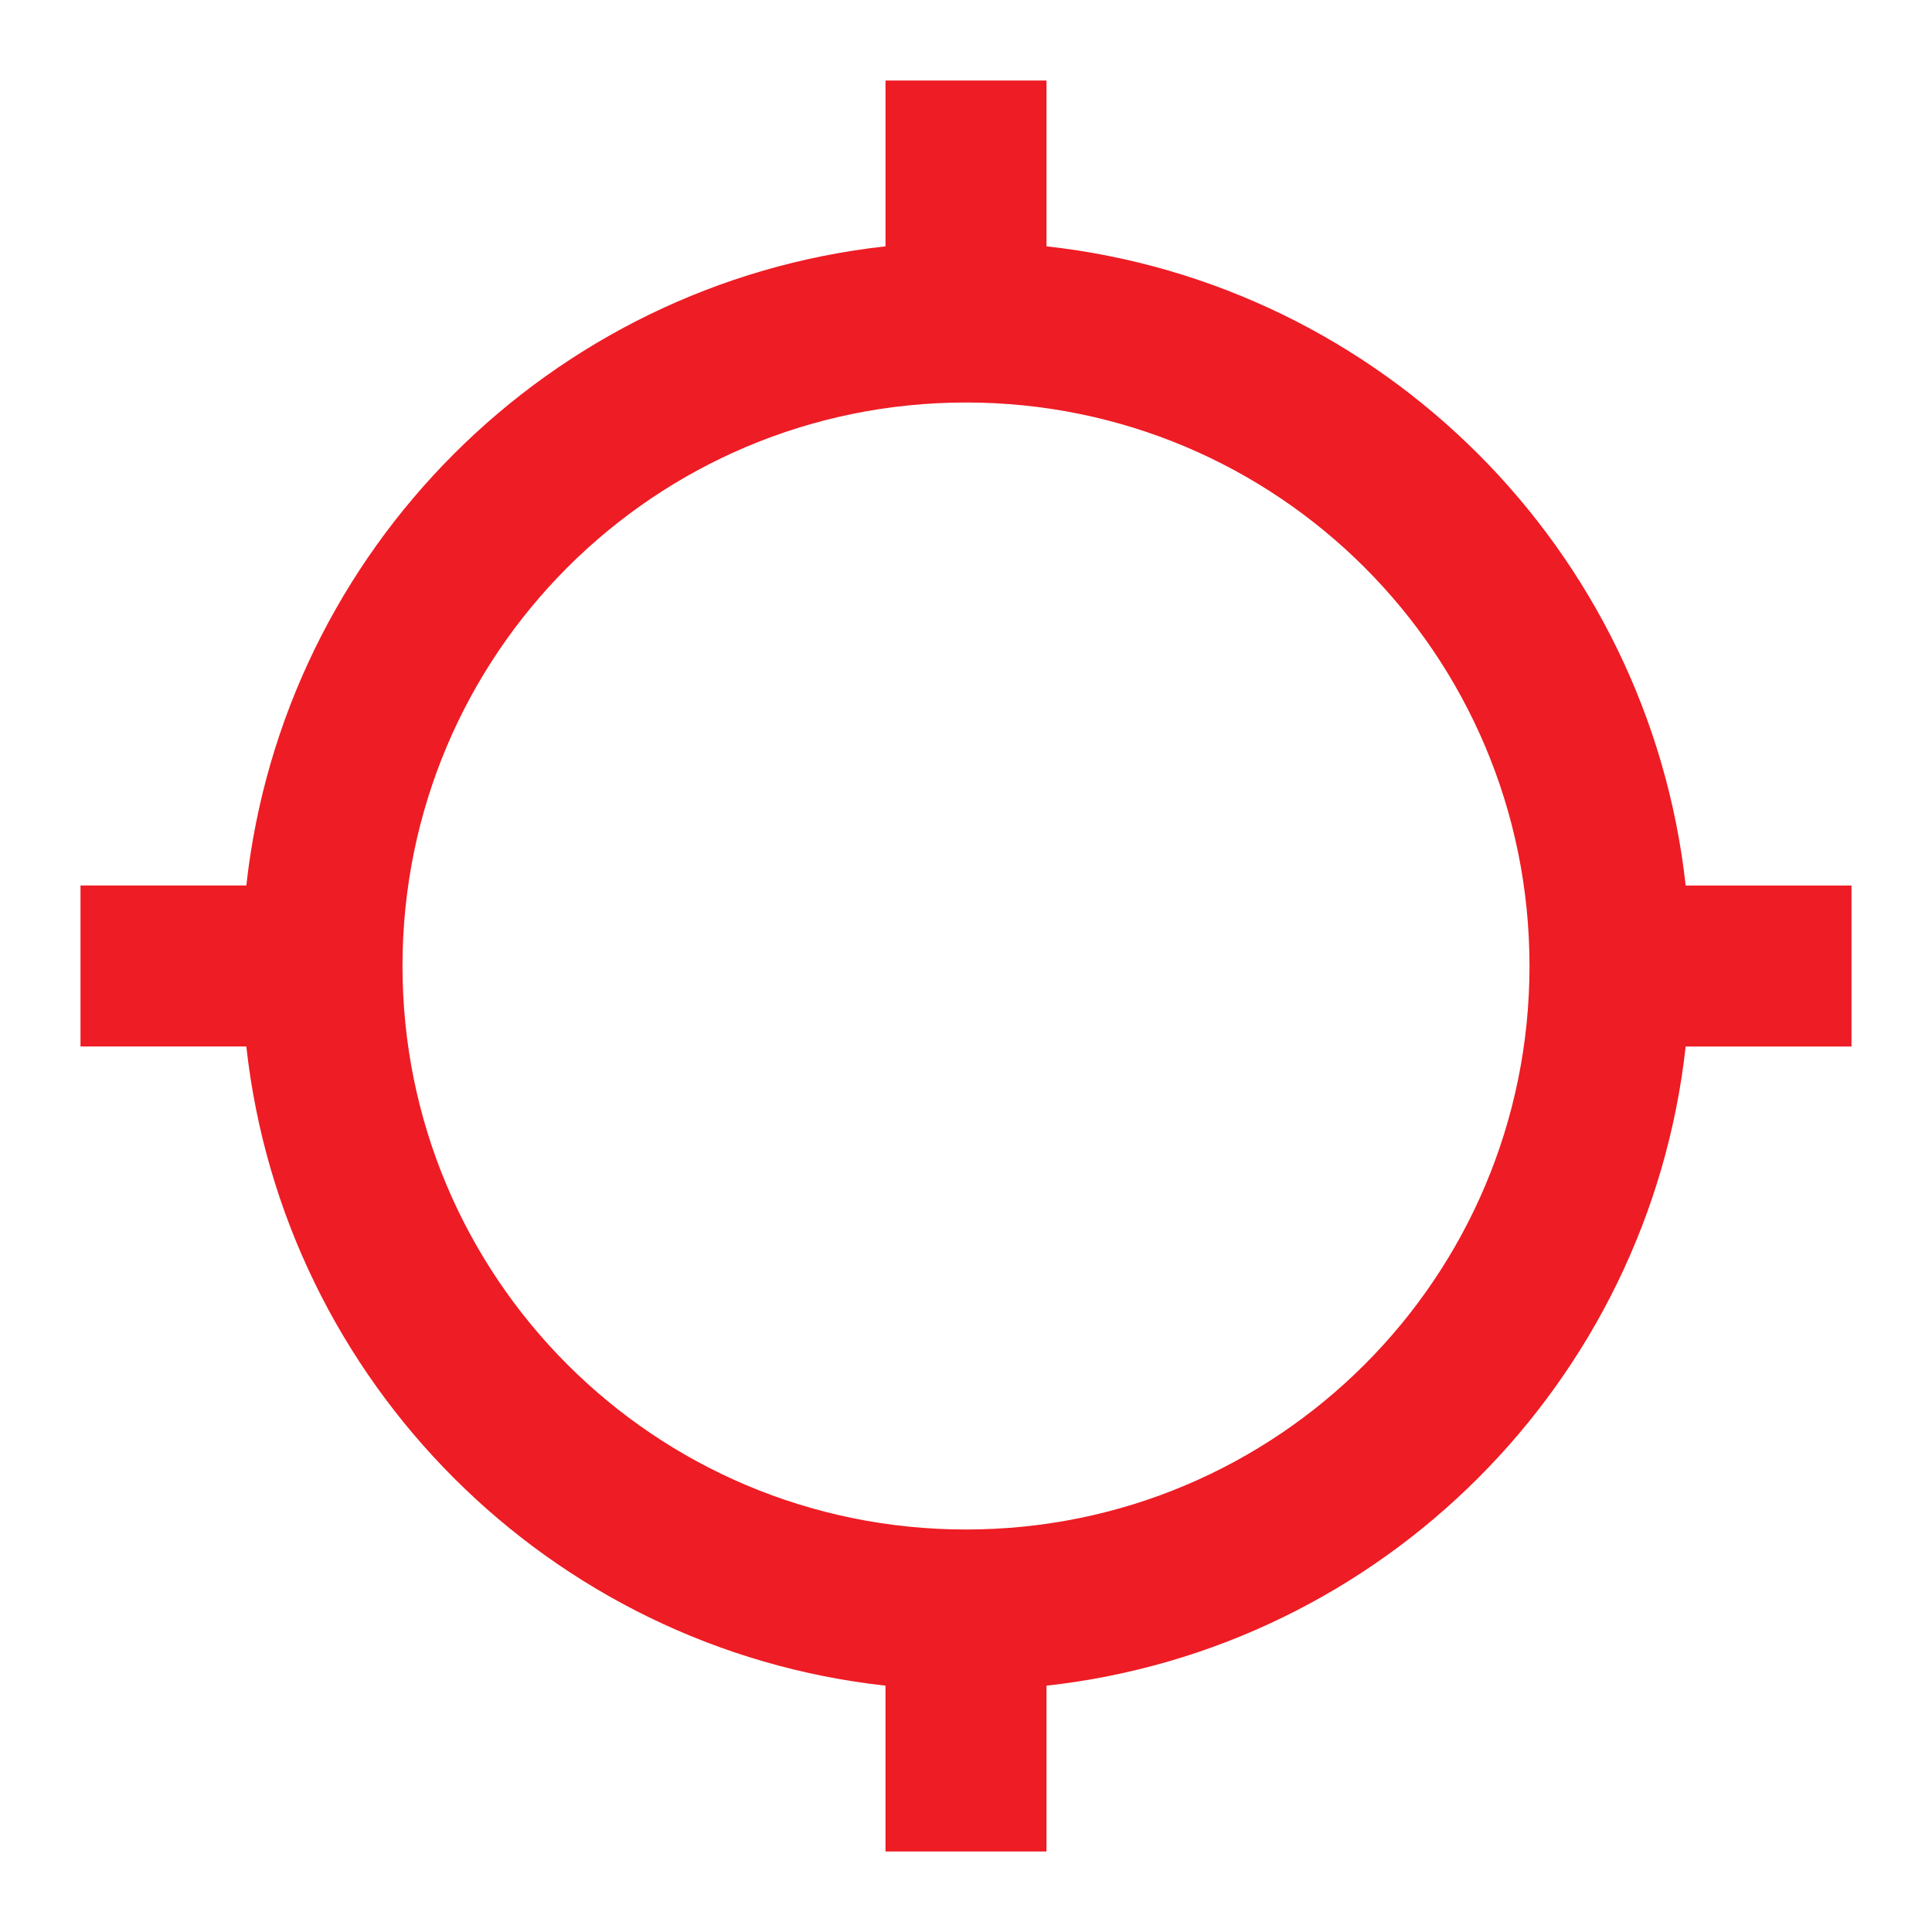 <?xml version="1.0" encoding="UTF-8" standalone="no"?><svg xmlns="http://www.w3.org/2000/svg" height="36px" viewBox="0 0 24 24" width="36px" fill="#EE1C24"><path d="M0 0h24v24H0V0z" fill="none"/><path d="M20.94 11c-.46-4.17-3.77-7.48-7.94-7.94V1h-2v2.06C6.83 3.52 3.52 6.83 3.06 11H1v2h2.06c.46 4.17 3.77 7.48 7.94 7.94V23h2v-2.06c4.17-.46 7.48-3.77 7.94-7.94H23v-2h-2.06zM12 19c-3.87 0-7-3.13-7-7s3.13-7 7-7 7 3.13 7 7-3.13 7-7 7z"/></svg>